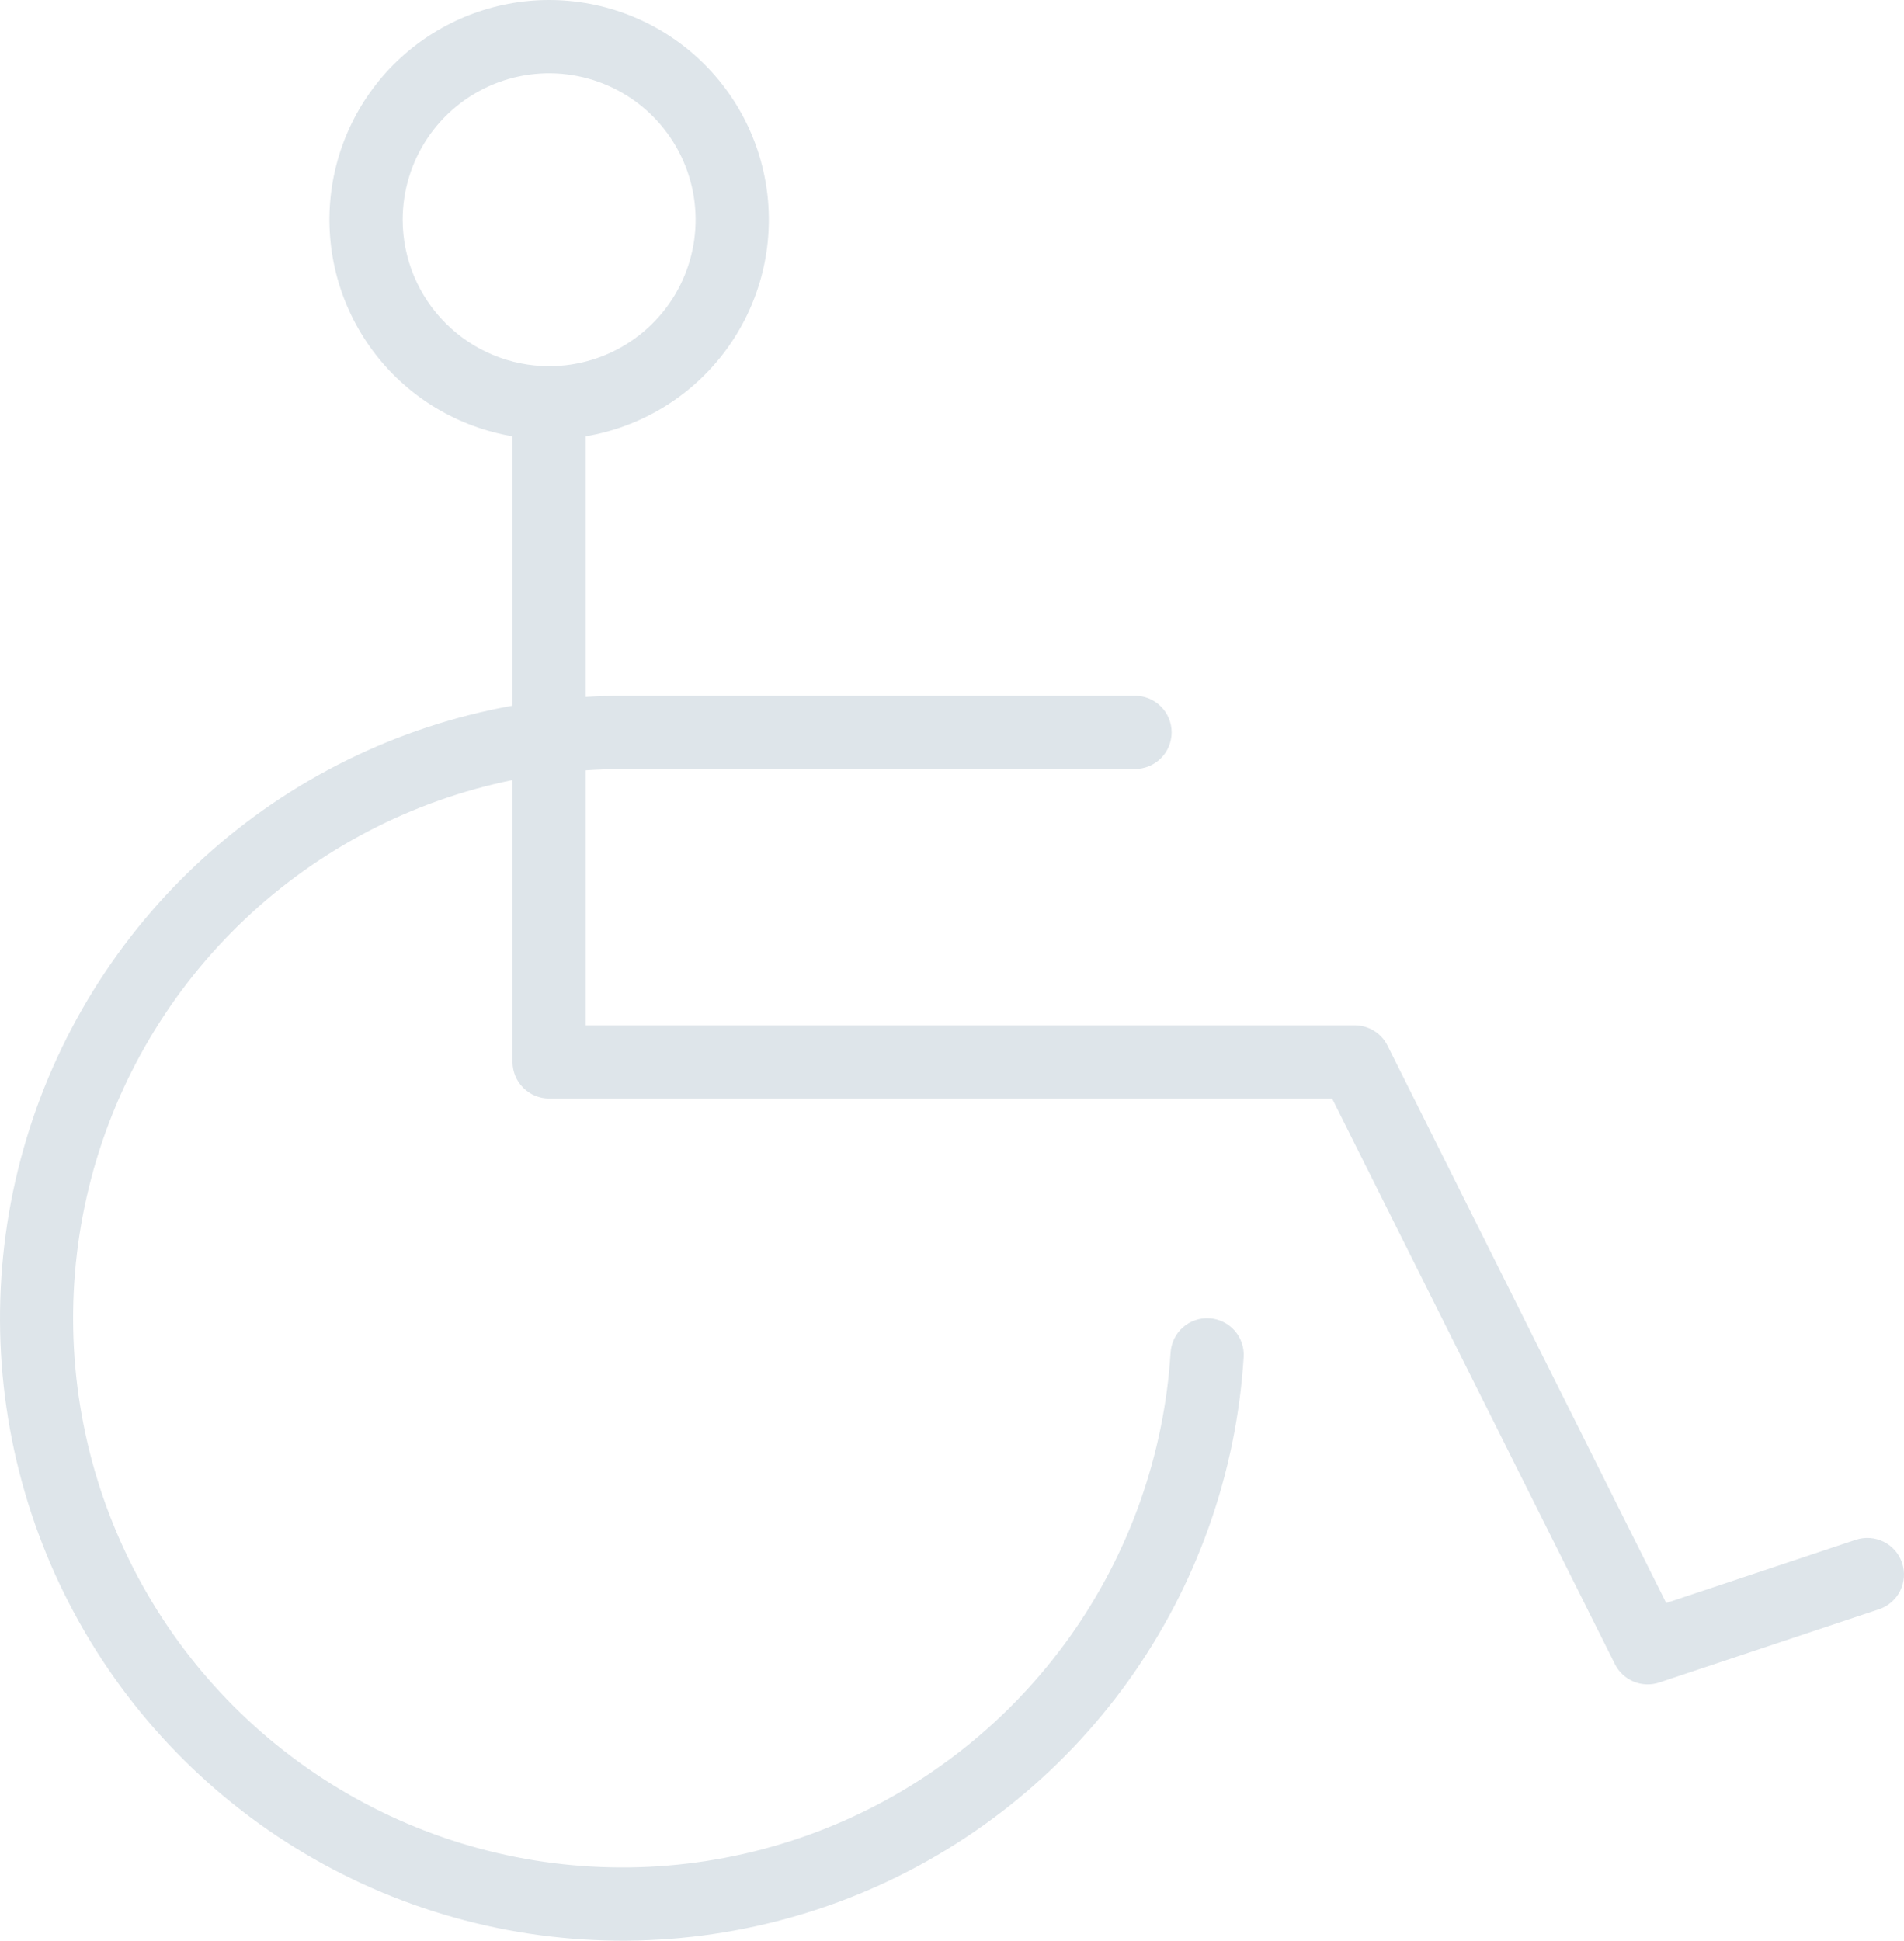<svg width="105" height="107" viewBox="0 0 105 107" fill="none" xmlns="http://www.w3.org/2000/svg">
<path d="M104.896 86.173C104.727 85.666 104.362 85.246 103.883 85.007C103.405 84.767 102.85 84.728 102.342 84.896L91.887 88.38L76.516 57.645C76.348 57.31 76.09 57.028 75.771 56.831C75.452 56.634 75.084 56.529 74.709 56.529H32.303V42.472C32.971 42.428 33.643 42.398 34.322 42.398H62.593C63.129 42.398 63.642 42.185 64.021 41.806C64.4 41.428 64.612 40.914 64.612 40.379C64.612 39.843 64.4 39.33 64.021 38.951C63.642 38.572 63.129 38.36 62.593 38.36H34.322C33.644 38.36 32.971 38.385 32.303 38.424V24.056C35.298 23.55 37.994 21.938 39.856 19.538C41.719 17.138 42.611 14.127 42.357 11.1C42.103 8.073 40.721 5.253 38.485 3.197C36.248 1.141 33.321 0 30.283 0C27.245 0 24.318 1.141 22.082 3.197C19.846 5.253 18.463 8.073 18.209 11.1C17.955 14.127 18.848 17.138 20.71 19.538C22.572 21.938 25.268 23.55 28.264 24.056V38.906C21.926 40.043 16.036 42.938 11.267 47.263C6.497 51.587 3.04 57.165 1.291 63.36C-0.458 69.555 -0.429 76.117 1.374 82.296C3.178 88.475 6.683 94.023 11.491 98.305C16.298 102.587 22.213 105.431 28.56 106.512C34.908 107.594 41.431 106.868 47.386 104.419C53.34 101.97 58.486 97.896 62.234 92.663C65.983 87.429 68.184 81.247 68.585 74.823C68.602 74.558 68.566 74.293 68.48 74.042C68.394 73.791 68.259 73.559 68.084 73.36C67.908 73.162 67.695 72.999 67.457 72.883C67.218 72.766 66.959 72.698 66.694 72.682C66.429 72.665 66.164 72.701 65.913 72.788C65.662 72.874 65.431 73.009 65.232 73.185C65.033 73.361 64.871 73.574 64.755 73.812C64.638 74.051 64.57 74.31 64.554 74.575C64.201 80.213 62.276 85.64 58.999 90.242C55.721 94.844 51.221 98.438 46.008 100.617C40.795 102.796 35.075 103.474 29.497 102.574C23.918 101.674 18.702 99.232 14.439 95.524C10.176 91.816 7.036 86.989 5.373 81.59C3.71 76.191 3.591 70.434 5.029 64.971C6.467 59.508 9.405 54.555 13.511 50.674C17.617 46.793 22.727 44.137 28.264 43.007V58.548C28.264 59.084 28.477 59.597 28.855 59.976C29.234 60.354 29.748 60.567 30.283 60.567H73.462L89.058 91.752C89.275 92.187 89.642 92.529 90.091 92.715C90.54 92.901 91.042 92.918 91.503 92.765L103.619 88.727C104.127 88.558 104.547 88.193 104.787 87.715C105.026 87.236 105.066 86.681 104.896 86.173ZM22.206 12.115C22.206 10.518 22.68 8.957 23.567 7.629C24.455 6.301 25.716 5.266 27.192 4.654C28.668 4.043 30.292 3.883 31.859 4.195C33.426 4.506 34.865 5.276 35.995 6.405C37.124 7.534 37.894 8.973 38.206 10.54C38.517 12.106 38.357 13.73 37.746 15.205C37.135 16.681 36.099 17.942 34.771 18.829C33.443 19.717 31.881 20.19 30.283 20.19C28.142 20.188 26.089 19.336 24.574 17.822C23.06 16.308 22.208 14.256 22.206 12.115Z" fill="#DEE5EA"/>
</svg>
